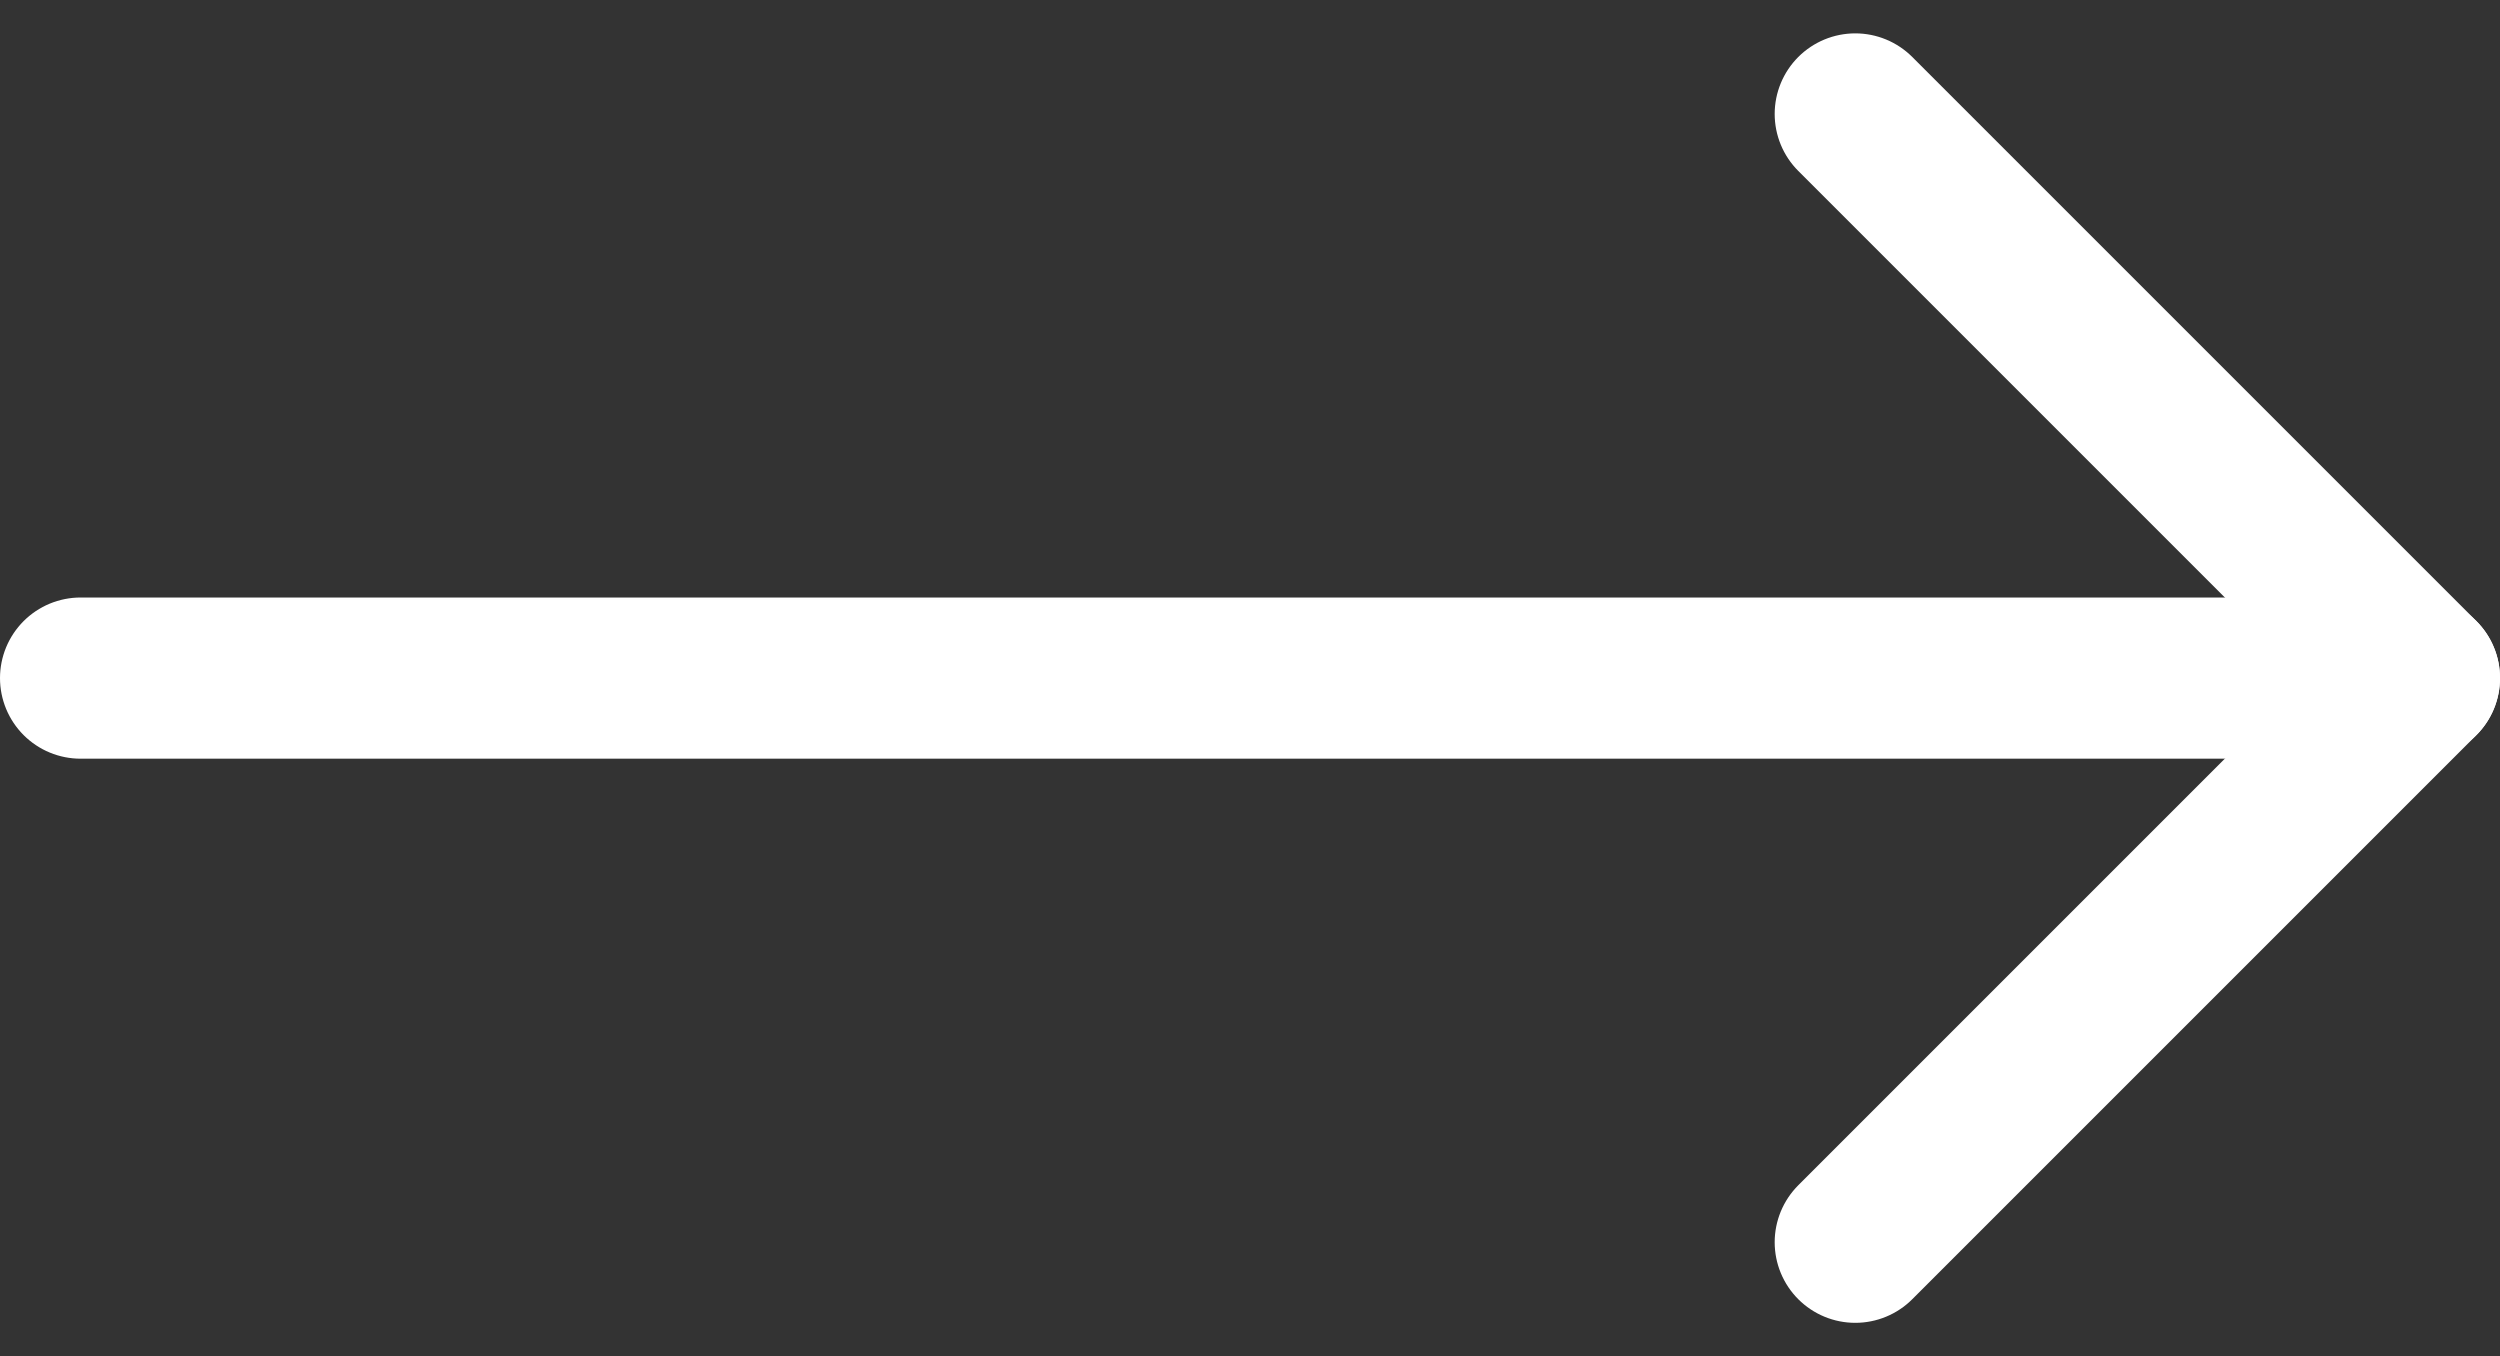 <svg xmlns="http://www.w3.org/2000/svg" width="46.531" height="25.243" viewBox="0 0 46.531 25.243">
  <rect x="0" y="0" width="46.531" height="25.243" fill="#333333" stroke="none"/>
  <g id="Icon_feather-arrow-right" data-name="Icon feather-arrow-right" transform="translate(-6 -5.379)">
    <path id="Path_178" data-name="Path 178" d="M7.5,18H51.031" transform="translate(0)" fill="none" stroke="#fff" stroke-linecap="round" stroke-linejoin="round" stroke-width="3"/>
    <path id="Path_179" data-name="Path 179" d="M18,7.5,28.5,18,18,28.5" transform="translate(22.531)" fill="none" stroke="#fff" stroke-linecap="round" stroke-linejoin="round" stroke-width="3"/>
  </g>
</svg>
